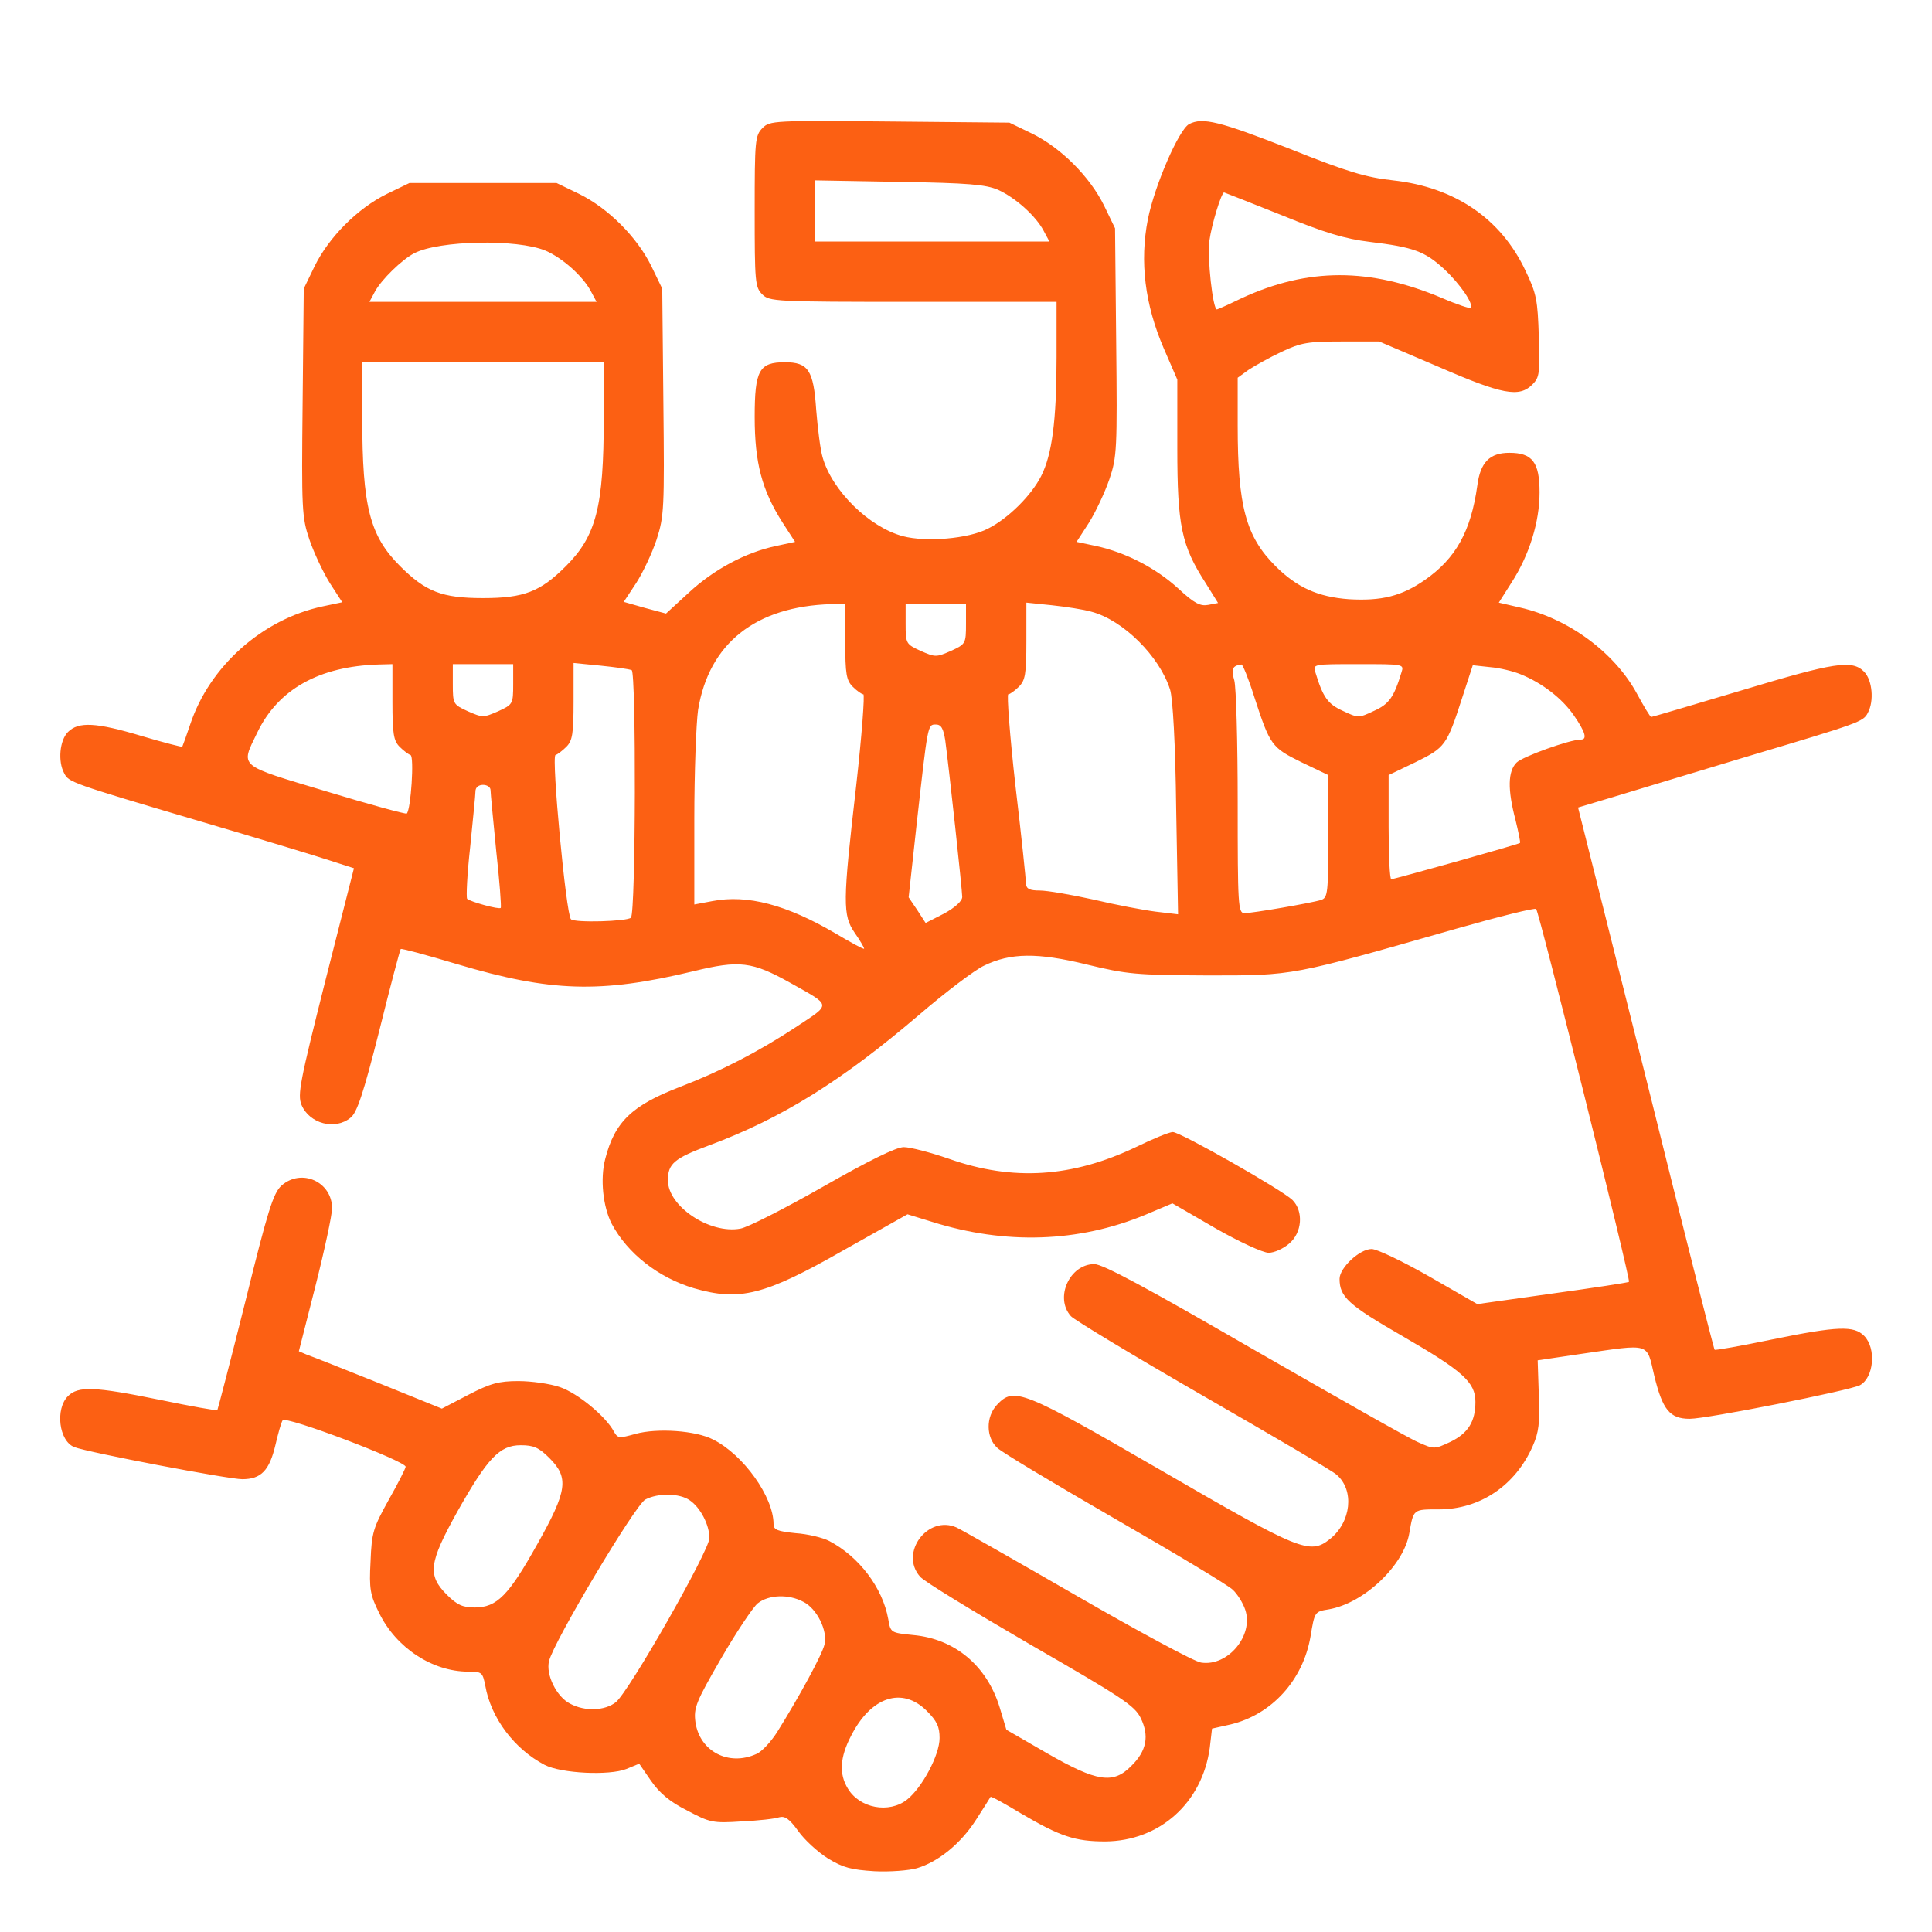 <svg xmlns="http://www.w3.org/2000/svg" width="512" height="512" viewBox="0 0 512 512" fill="none"><path d="M202.1 33.9C200.1 35.9 200 37.2 200 56C200 74.7 200.1 76.1 202 78C203.9 79.9 205.3 80 242 80H280V94.7C280 111.5 278.8 120.5 275.9 126.2C273.3 131.3 267.2 137.4 261.8 140.1C256.6 142.8 245.4 143.7 239.3 142.1C230.3 139.7 220.5 130 218 121.2C217.4 119.2 216.7 113.5 216.3 108.6C215.6 98.1 214.2 96 208 96C201.2 96 200 98.1 200 110.5C200 122.6 201.9 129.9 207.4 138.5L210.7 143.6L205.6 144.7C197.6 146.4 189.2 150.9 182.6 157L176.5 162.6L170.9 161.1L165.3 159.5L168.6 154.5C170.4 151.7 172.8 146.6 174 143C176 136.8 176.1 134.8 175.8 106.5L175.5 76.5L172.6 70.5C168.8 62.8 161.2 55.2 153.5 51.4L147.5 48.5H128H108.5L102.5 51.4C94.8 55.2 87.2 62.8 83.4 70.5L80.5 76.5L80.2 106.6C79.9 135.1 80 137.1 82 143C83.2 146.5 85.6 151.6 87.4 154.5L90.7 159.6L85.5 160.7C69.5 164.1 55.5 176.6 50.4 192C49.4 195 48.4 197.7 48.3 197.9C48.2 198 43.4 196.8 37.7 195.1C25.4 191.4 20.8 191.2 18 194C15.8 196.2 15.3 201.8 17 204.9C18.2 207.3 18.7 207.5 52.5 217.5C68.5 222.2 84.3 227 87.6 228.1L93.8 230.1L86.2 260C79.5 286.6 78.8 290.1 79.9 292.8C82 297.8 88.8 299.6 92.9 296.2C94.6 294.9 96.3 289.8 100.5 273.2C103.4 261.5 106 251.7 106.2 251.5C106.4 251.3 113.1 253.1 121.1 255.5C146 262.9 159.1 263.3 183.7 257.4C196 254.4 199.3 254.8 209.5 260.5C220.5 266.7 220.4 265.9 210.9 272.2C201.2 278.6 191 283.9 180.3 288C167.5 292.9 162.9 297.3 160.4 307.1C159 312.4 159.8 319.8 162.1 324.3C166.3 332.2 174.5 338.6 183.9 341.4C196 344.9 202.6 343.3 223.6 331.3L240.5 321.8L247 323.8C266.4 329.9 285.8 329.3 303.6 321.9L310.7 318.9L322.1 325.5C328.4 329.1 334.7 332 336.2 332C337.7 332 340.1 330.9 341.6 329.6C345.1 326.7 345.5 321 342.5 318C339.7 315.3 312.8 300 310.8 300C309.9 300 305.5 301.8 301 304C284.2 312 268.5 313.1 251.5 307.1C246.6 305.4 241.2 304 239.5 304C237.5 304 230.2 307.6 218.1 314.5C207.9 320.3 198.1 325.3 196.2 325.6C188.1 327.1 177 319.7 177 312.8C177 308.4 178.6 307 188 303.5C207.1 296.4 223 286.5 243.5 269C250.6 262.9 258.4 257 260.8 255.9C267.8 252.5 274.9 252.4 288 255.6C298.7 258.2 301 258.4 320 258.5C343.1 258.5 341.8 258.7 386 246.1C397.3 242.9 406.8 240.5 407.1 240.9C407.9 241.7 432.2 339.2 431.7 339.7C431.5 339.9 422.3 341.3 411.4 342.8L391.5 345.6L378.8 338.3C371.8 334.3 364.9 331 363.5 331C360.3 331 355 336 355 338.9C355 343.7 357.3 345.8 371.7 354.1C387.6 363.3 391 366.3 391 371.5C391 376.7 389.1 379.8 384.4 382.1C380.1 384.1 380.1 384.1 375.8 382.2C373.4 381.2 353.9 370.1 332.3 357.7C304.1 341.4 292.3 335 290 335C283.5 335 279.4 343.9 283.8 348.8C284.7 349.8 300.6 359.4 319 370C337.4 380.6 353.3 389.9 354.2 390.8C359 394.9 358.1 403.4 352.4 407.9C347.1 412.1 344.5 411 307.6 389.6C270.8 368.3 268.7 367.5 264.2 372.3C261.2 375.5 261.3 381 264.3 383.7C265.5 384.9 279.6 393.3 295.5 402.5C311.5 411.7 325.5 420.1 326.7 421.3C327.9 422.4 329.4 424.8 330 426.6C332.3 433.4 325.4 441.7 318.3 440.6C316.6 440.4 301.8 432.4 285.5 423C269.2 413.6 254.8 405.4 253.5 404.8C245.9 401.4 238.3 411.5 243.8 417.8C244.7 419 257.9 427 273 435.8C297.3 449.8 300.7 452 302.3 455.3C304.6 460 303.9 464 299.8 468C295 472.9 290.7 472.2 277.6 464.7L266.7 458.4L264.9 452.4C261.5 441.4 253 434.3 242 433.3C236.1 432.7 236 432.7 235.4 429.1C233.9 420.7 227.6 412.5 219.8 408.4C218.1 407.5 214 406.5 210.8 406.3C206 405.8 205 405.4 205 403.9C205 396.7 197 385.5 189 381.5C184.4 379.1 174.2 378.4 168.4 380C164.1 381.2 163.7 381.2 162.7 379.4C160.6 375.4 153.1 369.2 148.4 367.6C145.8 366.7 140.8 366 137.4 366C132.2 366 130 366.6 124.2 369.6L117.1 373.3L100.3 366.5C91.1 362.8 82.5 359.4 81.3 359L79.2 358.1L83.6 340.8C86 331.3 88 322 88 320.2C88 313.2 79.9 309.5 74.6 314.2C72.4 316.2 71 320.7 65 345C61.1 360.6 57.7 373.6 57.6 373.7C57.5 373.9 50.7 372.7 42.5 371C24.9 367.4 20.7 367.3 18 370C14.6 373.4 15.6 381.9 19.7 383.5C23.3 384.9 60.5 392 64.2 392C69.2 392 71.4 389.7 73 382.9C73.7 379.9 74.5 377 74.9 376.4C75.6 375.1 107.5 387.2 107.5 388.7C107.5 389.1 105.5 393.1 103 397.5C98.9 404.9 98.5 406.1 98.2 413.8C97.8 421.1 98.1 422.7 100.5 427.5C105 436.7 114.6 443 124.1 443C127.7 443 127.9 443.2 128.6 446.7C130.1 455.3 136.3 463.5 144.3 467.7C148.7 470 161.5 470.6 166 468.8L169.4 467.4L172.5 471.9C174.8 475.2 177.5 477.5 182.1 479.8C188.1 483 188.9 483.2 196.5 482.7C200.9 482.5 205.4 482 206.5 481.6C208 481.2 209.2 482 211.5 485.2C213.2 487.6 216.7 490.8 219.4 492.5C223.5 495 225.6 495.5 231.8 495.9C235.9 496.1 240.9 495.7 243 495.1C248.7 493.4 254.7 488.5 258.7 482.2C260.7 479.1 262.4 476.4 262.5 476.2C262.7 476 266.3 478 270.6 480.6C281 486.7 284.9 488 292.9 488C307.3 487.9 318.6 477.8 320.6 463.2L321.2 458.1L326.1 457C337 454.4 345.3 445.3 347.3 433.7C348.4 427.1 348.4 427.1 352.1 426.5C361.5 424.9 372.1 414.8 373.5 406.2C374.6 399.9 374.5 400 381.3 400C392.2 400 401.6 393.7 406.2 383.2C407.8 379.6 408.1 377.1 407.8 369.7L407.5 360.5L419 358.8C437.7 356.1 436.3 355.7 438.4 364.6C440.6 373.6 442.5 376 447.8 376C452.4 376 490.2 368.5 492.9 367.1C496.6 365.1 497.3 357.3 494 354C491.3 351.3 487.1 351.4 469.5 355C461.3 356.7 454.5 357.9 454.4 357.7C454.2 357.6 446 325.2 436.2 285.7L418.2 214L427.9 211.1C433.2 209.5 449 204.7 463 200.5C492.8 191.6 493.8 191.3 495 188.9C496.7 185.8 496.2 180.2 494 178C490.8 174.8 486.3 175.5 461.4 183C448.6 186.8 437.9 190 437.6 190C437.3 190 435.7 187.3 433.9 184C428 173 415.7 163.9 402.8 161L397.2 159.7L400.5 154.5C405.3 147.1 408 138.3 408 130.5C408 122.5 406.1 120 400 120C394.8 120 392.3 122.5 391.5 128.7C389.8 140.8 385.8 148 377.6 153.7C371.4 158 366.1 159.3 357.5 158.8C349.3 158.2 343.7 155.7 338 150C330.2 142.2 328 134.2 328 112.8V100.1L330.9 98C332.6 96.9 336.5 94.7 339.7 93.2C344.8 90.8 346.7 90.5 355.5 90.5H365.5L381.2 97.2C398.2 104.6 402.6 105.4 406.1 101.9C408 100 408.1 98.9 407.8 89.2C407.5 79.6 407.2 77.8 404.3 71.8C397.8 57.9 385.5 49.6 369.2 47.8C362 47 357.2 45.6 341.7 39.4C323.3 32.2 318.7 31 315.1 32.9C312.4 34.4 306 49.1 304.2 58.1C302 69.3 303.4 80.7 308.4 92.3L312 100.6V118.8C312 139.3 313.1 144.6 319.5 154.5L322.8 159.8L320.2 160.3C318.1 160.7 316.5 159.9 312.3 156C306.3 150.5 298.3 146.4 290.5 144.7L285.3 143.6L288.6 138.5C290.4 135.6 292.8 130.5 294 127C296 121.1 296.1 119.1 295.8 90.6L295.5 60.5L292.6 54.5C288.8 46.8 281.2 39.2 273.5 35.4L267.5 32.5L235.8 32.2C205 31.9 204 32 202.1 33.9ZM264.5 50.3C269.1 52.4 274.5 57.2 276.6 61.2L278.1 64H247H216V55.9V47.8L238.3 48.2C256.7 48.5 261.2 48.9 264.5 50.3ZM339.6 57C351.1 61.7 356.4 63.3 363 64.1C374.6 65.5 377.6 66.6 382.7 71.3C386.9 75.2 390.7 80.7 389.7 81.6C389.5 81.8 386.1 80.7 382.2 79C363 70.9 346.7 70.9 329.1 79C325.6 80.7 322.7 82 322.5 82C321.4 82 319.9 68.2 320.5 63.8C321.1 59.4 323.7 51 324.4 51C324.5 51 331.3 53.7 339.6 57ZM144.5 66.4C149 68.3 154.5 73.2 156.6 77.2L158.1 80H128H97.9L99.4 77.2C101.1 74.1 106.5 68.8 109.8 67.1C116.4 63.7 137 63.3 144.5 66.4ZM160 110.7C160 134.3 158 142 150 150C143.2 156.8 138.9 158.5 128 158.5C117.1 158.5 112.8 156.8 106 150C98 142 96 134.3 96 110.7V96H128H160V110.7ZM224 170C224 178.7 224.3 180.3 226 182C227.1 183.1 228.4 184 228.8 184C229.2 184 228.4 194.9 226.9 208.2C223.3 239.4 223.3 242.5 226.5 247.2C227.9 249.2 229 251.1 229 251.4C229 251.7 225.5 249.8 221.3 247.3C208.5 239.8 198.1 237 188.8 238.8L184 239.7V217.1C184 204.7 184.5 191.6 185 188.1C187.9 170.5 200.2 160.7 220.3 160.1L224 160V170ZM256 165.3C256 170.6 255.9 170.7 252 172.5C248.1 174.2 247.9 174.2 244 172.5C240.1 170.7 240 170.6 240 165.3V160H248H256V165.3ZM289.2 162.1C297.6 164.3 307.3 173.9 310.1 182.8C310.8 185.1 311.5 197 311.7 214.4L312.2 242.3L306.3 241.6C303.1 241.2 295.7 239.8 289.8 238.4C283.9 237.1 277.5 236 275.6 236C272.9 236 272 235.6 271.9 234.2C271.9 233.3 270.7 221.6 269.1 208.2C267.6 194.9 266.8 184 267.2 184C267.6 184 268.9 183.1 270 182C271.7 180.3 272 178.7 272 169.9V159.7L278.8 160.4C282.5 160.8 287.1 161.5 289.2 162.1ZM104 186C104 194.4 104.3 196.3 105.9 197.9C106.9 198.9 108.2 199.9 108.8 200.1C109.8 200.5 108.9 214.5 107.8 215.6C107.5 215.8 97.9 213.2 86.4 209.7C62.8 202.6 63.7 203.4 68.2 194.1C73.7 182.7 84.5 176.6 100.3 176.1L104 176V186ZM136 181.3C136 186.6 135.9 186.7 132 188.5C128.1 190.2 127.9 190.2 124 188.5C120.1 186.7 120 186.6 120 181.3V176H128H136V181.3ZM167.4 177.6C168.6 178.1 168.5 241.9 167.2 243.2C166.2 244.2 152.2 244.6 151.3 243.6C150 242.3 146.1 200.6 147.2 200.1C147.8 199.9 149.1 198.9 150.1 197.9C151.7 196.3 152 194.4 152 185.9V175.7L159.1 176.4C163 176.8 166.7 177.3 167.4 177.6ZM332.4 184.7C336.6 197.6 337 198.1 344.9 202L352 205.4V221.6C352 236.6 351.9 237.9 350.1 238.5C347.6 239.3 331.9 242 329.8 242C328.1 242 328 239.9 328 212.7C328 196.7 327.6 182.1 327.1 180.3C326.2 177.3 326.6 176.4 329 176.1C329.3 176 330.9 179.9 332.4 184.7ZM371.4 178.2C369.4 184.8 368.1 186.6 364.1 188.4C360.1 190.3 359.9 190.3 355.9 188.4C351.9 186.6 350.6 184.8 348.6 178.2C347.9 176 347.9 176 360 176C372.1 176 372.1 176 371.4 178.2ZM403 178.7C408.7 181 414 185.1 417.1 189.6C420.2 194.1 420.7 196 418.9 196C416 196 403.5 200.5 401.9 202.1C399.6 204.4 399.5 209.2 401.6 217.2C402.4 220.5 403 223.3 402.8 223.4C402.3 223.8 369.5 233 368.7 233C368.3 233 368 226.8 368 219.2V205.4L375.1 202C383 198.1 383.4 197.6 387.5 184.9L390.3 176.3L394.9 176.8C397.4 177 401.1 177.9 403 178.7ZM250.5 196.2C251.5 203.6 255 235.9 255 237.7C255 238.8 253.1 240.5 250.2 242.1L245.3 244.6L243.1 241.2L240.8 237.8L242.9 218.6C245.9 191.9 245.8 192 248 192C249.4 192 250 193 250.5 196.2ZM130 209.4C130 210.1 130.7 217.4 131.5 225.5C132.4 233.6 132.9 240.4 132.7 240.6C132.3 241.1 124.7 239 123.8 238.2C123.5 237.8 123.8 231.6 124.6 224.5C125.3 217.3 126 210.7 126 209.7C126 208.7 126.8 208 128 208C129.1 208 130 208.6 130 209.4ZM145.6 386.4C150.8 391.6 150.4 395 142.4 409.2C134.8 422.8 131.7 426 125.8 426C122.6 426 121.1 425.3 118.4 422.6C113.2 417.4 113.7 414.1 121.2 400.6C129.2 386.4 132.4 383 138 383C141.4 383 142.8 383.6 145.6 386.4ZM182.8 397.6C185.6 399.5 188 404.1 188 407.6C188 410.9 166.7 448.3 163.2 451.1C160.3 453.4 155 453.6 151.1 451.5C147.5 449.7 144.6 443.8 145.5 440.2C146.7 435.1 168.3 398.9 171 397.4C174.4 395.6 180.1 395.7 182.8 397.6ZM212.9 424.5C216.5 426.3 219.4 432.2 218.5 435.8C217.9 438.5 211.6 450 205.9 459.1C204.3 461.6 201.9 464.2 200.5 464.8C193.1 468.2 185.4 464.1 184.3 456.4C183.8 452.6 184.4 451.1 191.1 439.5C195.1 432.6 199.5 426 200.8 424.9C203.7 422.6 209 422.4 212.9 424.5ZM245.6 453.4C248.3 456.1 249 457.6 249 460.6C249 465.1 244.4 473.7 240.4 476.9C235.6 480.7 227.8 479.2 224.7 474C222.3 470.1 222.6 465.7 225.5 460.1C230.8 449.6 239.1 446.9 245.6 453.4Z" fill="#FC6013"></path></svg>